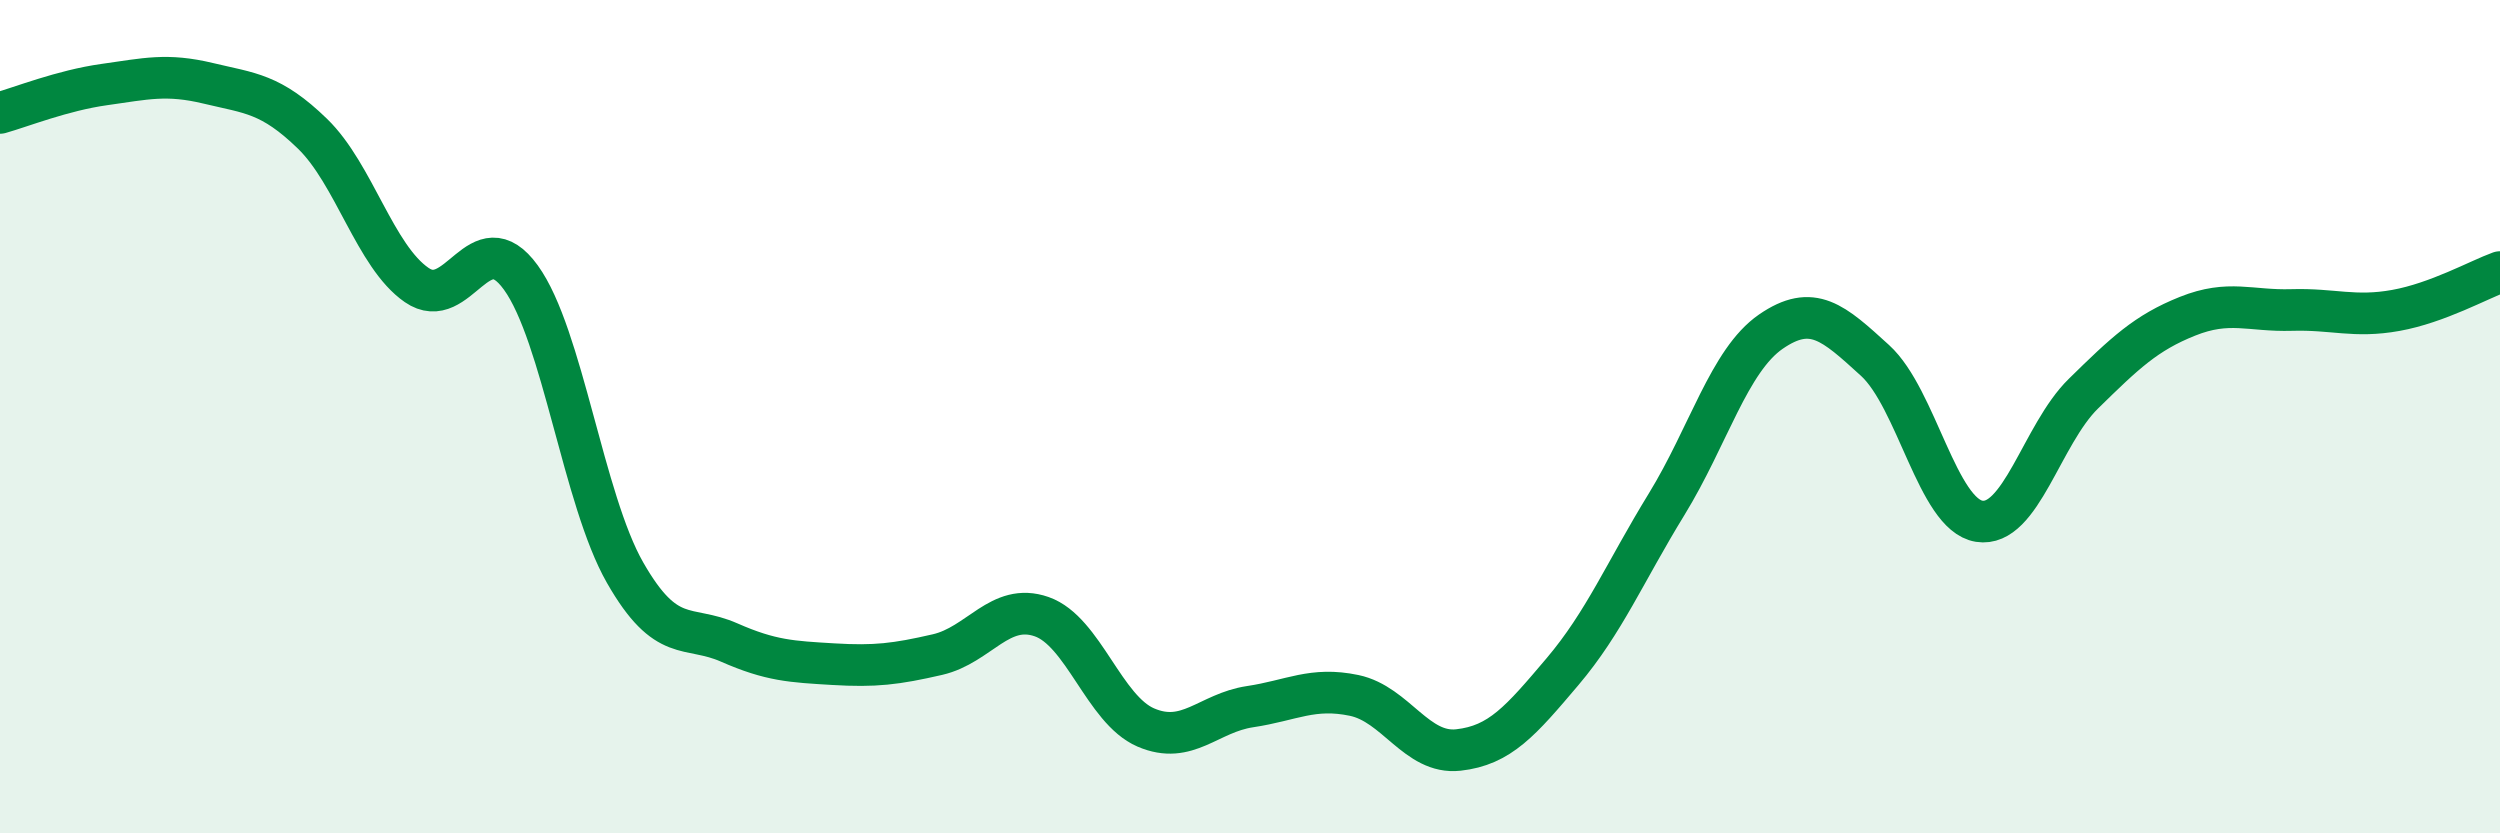 
    <svg width="60" height="20" viewBox="0 0 60 20" xmlns="http://www.w3.org/2000/svg">
      <path
        d="M 0,2.71 C 0.5,2.57 1.5,2.17 2.5,2.03 C 3.5,1.89 4,1.76 5,2 C 6,2.24 6.5,2.24 7.5,3.21 C 8.5,4.18 9,6.15 10,6.84 C 11,7.53 11.5,5.28 12.5,6.66 C 13.5,8.04 14,11.99 15,13.74 C 16,15.49 16.5,14.98 17.5,15.42 C 18.5,15.86 19,15.88 20,15.94 C 21,16 21.5,15.94 22.5,15.71 C 23.5,15.48 24,14.45 25,14.8 C 26,15.15 26.5,17.03 27.5,17.46 C 28.5,17.89 29,17.11 30,16.96 C 31,16.81 31.5,16.48 32.5,16.69 C 33.5,16.9 34,18.11 35,18 C 36,17.89 36.5,17.3 37.5,16.12 C 38.5,14.94 39,13.73 40,12.1 C 41,10.47 41.5,8.65 42.5,7.96 C 43.5,7.27 44,7.74 45,8.65 C 46,9.56 46.5,12.35 47.5,12.51 C 48.5,12.67 49,10.43 50,9.45 C 51,8.47 51.5,7.99 52.5,7.59 C 53.5,7.19 54,7.47 55,7.44 C 56,7.41 56.5,7.63 57.5,7.45 C 58.5,7.27 59.5,6.71 60,6.53L60 20L0 20Z"
        fill="#008740"
        opacity="0.1"
        stroke-linecap="round"
        stroke-linejoin="round"
      />
      <path
        d="M 0,2.71 C 0.5,2.57 1.5,2.17 2.5,2.03 C 3.5,1.89 4,1.76 5,2 C 6,2.24 6.5,2.24 7.5,3.21 C 8.5,4.18 9,6.15 10,6.84 C 11,7.53 11.5,5.28 12.5,6.66 C 13.5,8.04 14,11.99 15,13.74 C 16,15.49 16.5,14.98 17.5,15.42 C 18.5,15.86 19,15.88 20,15.94 C 21,16 21.5,15.94 22.5,15.71 C 23.5,15.48 24,14.45 25,14.8 C 26,15.15 26.5,17.03 27.5,17.46 C 28.5,17.89 29,17.11 30,16.96 C 31,16.81 31.5,16.48 32.5,16.69 C 33.5,16.9 34,18.11 35,18 C 36,17.89 36.5,17.3 37.5,16.12 C 38.5,14.94 39,13.73 40,12.1 C 41,10.47 41.5,8.65 42.5,7.96 C 43.5,7.27 44,7.74 45,8.65 C 46,9.56 46.5,12.35 47.5,12.51 C 48.5,12.67 49,10.43 50,9.45 C 51,8.47 51.5,7.99 52.5,7.59 C 53.5,7.19 54,7.47 55,7.44 C 56,7.41 56.5,7.63 57.5,7.45 C 58.5,7.27 59.5,6.71 60,6.53"
        stroke="#008740"
        stroke-width="1"
        fill="none"
        stroke-linecap="round"
        stroke-linejoin="round"
      />
    </svg>
  